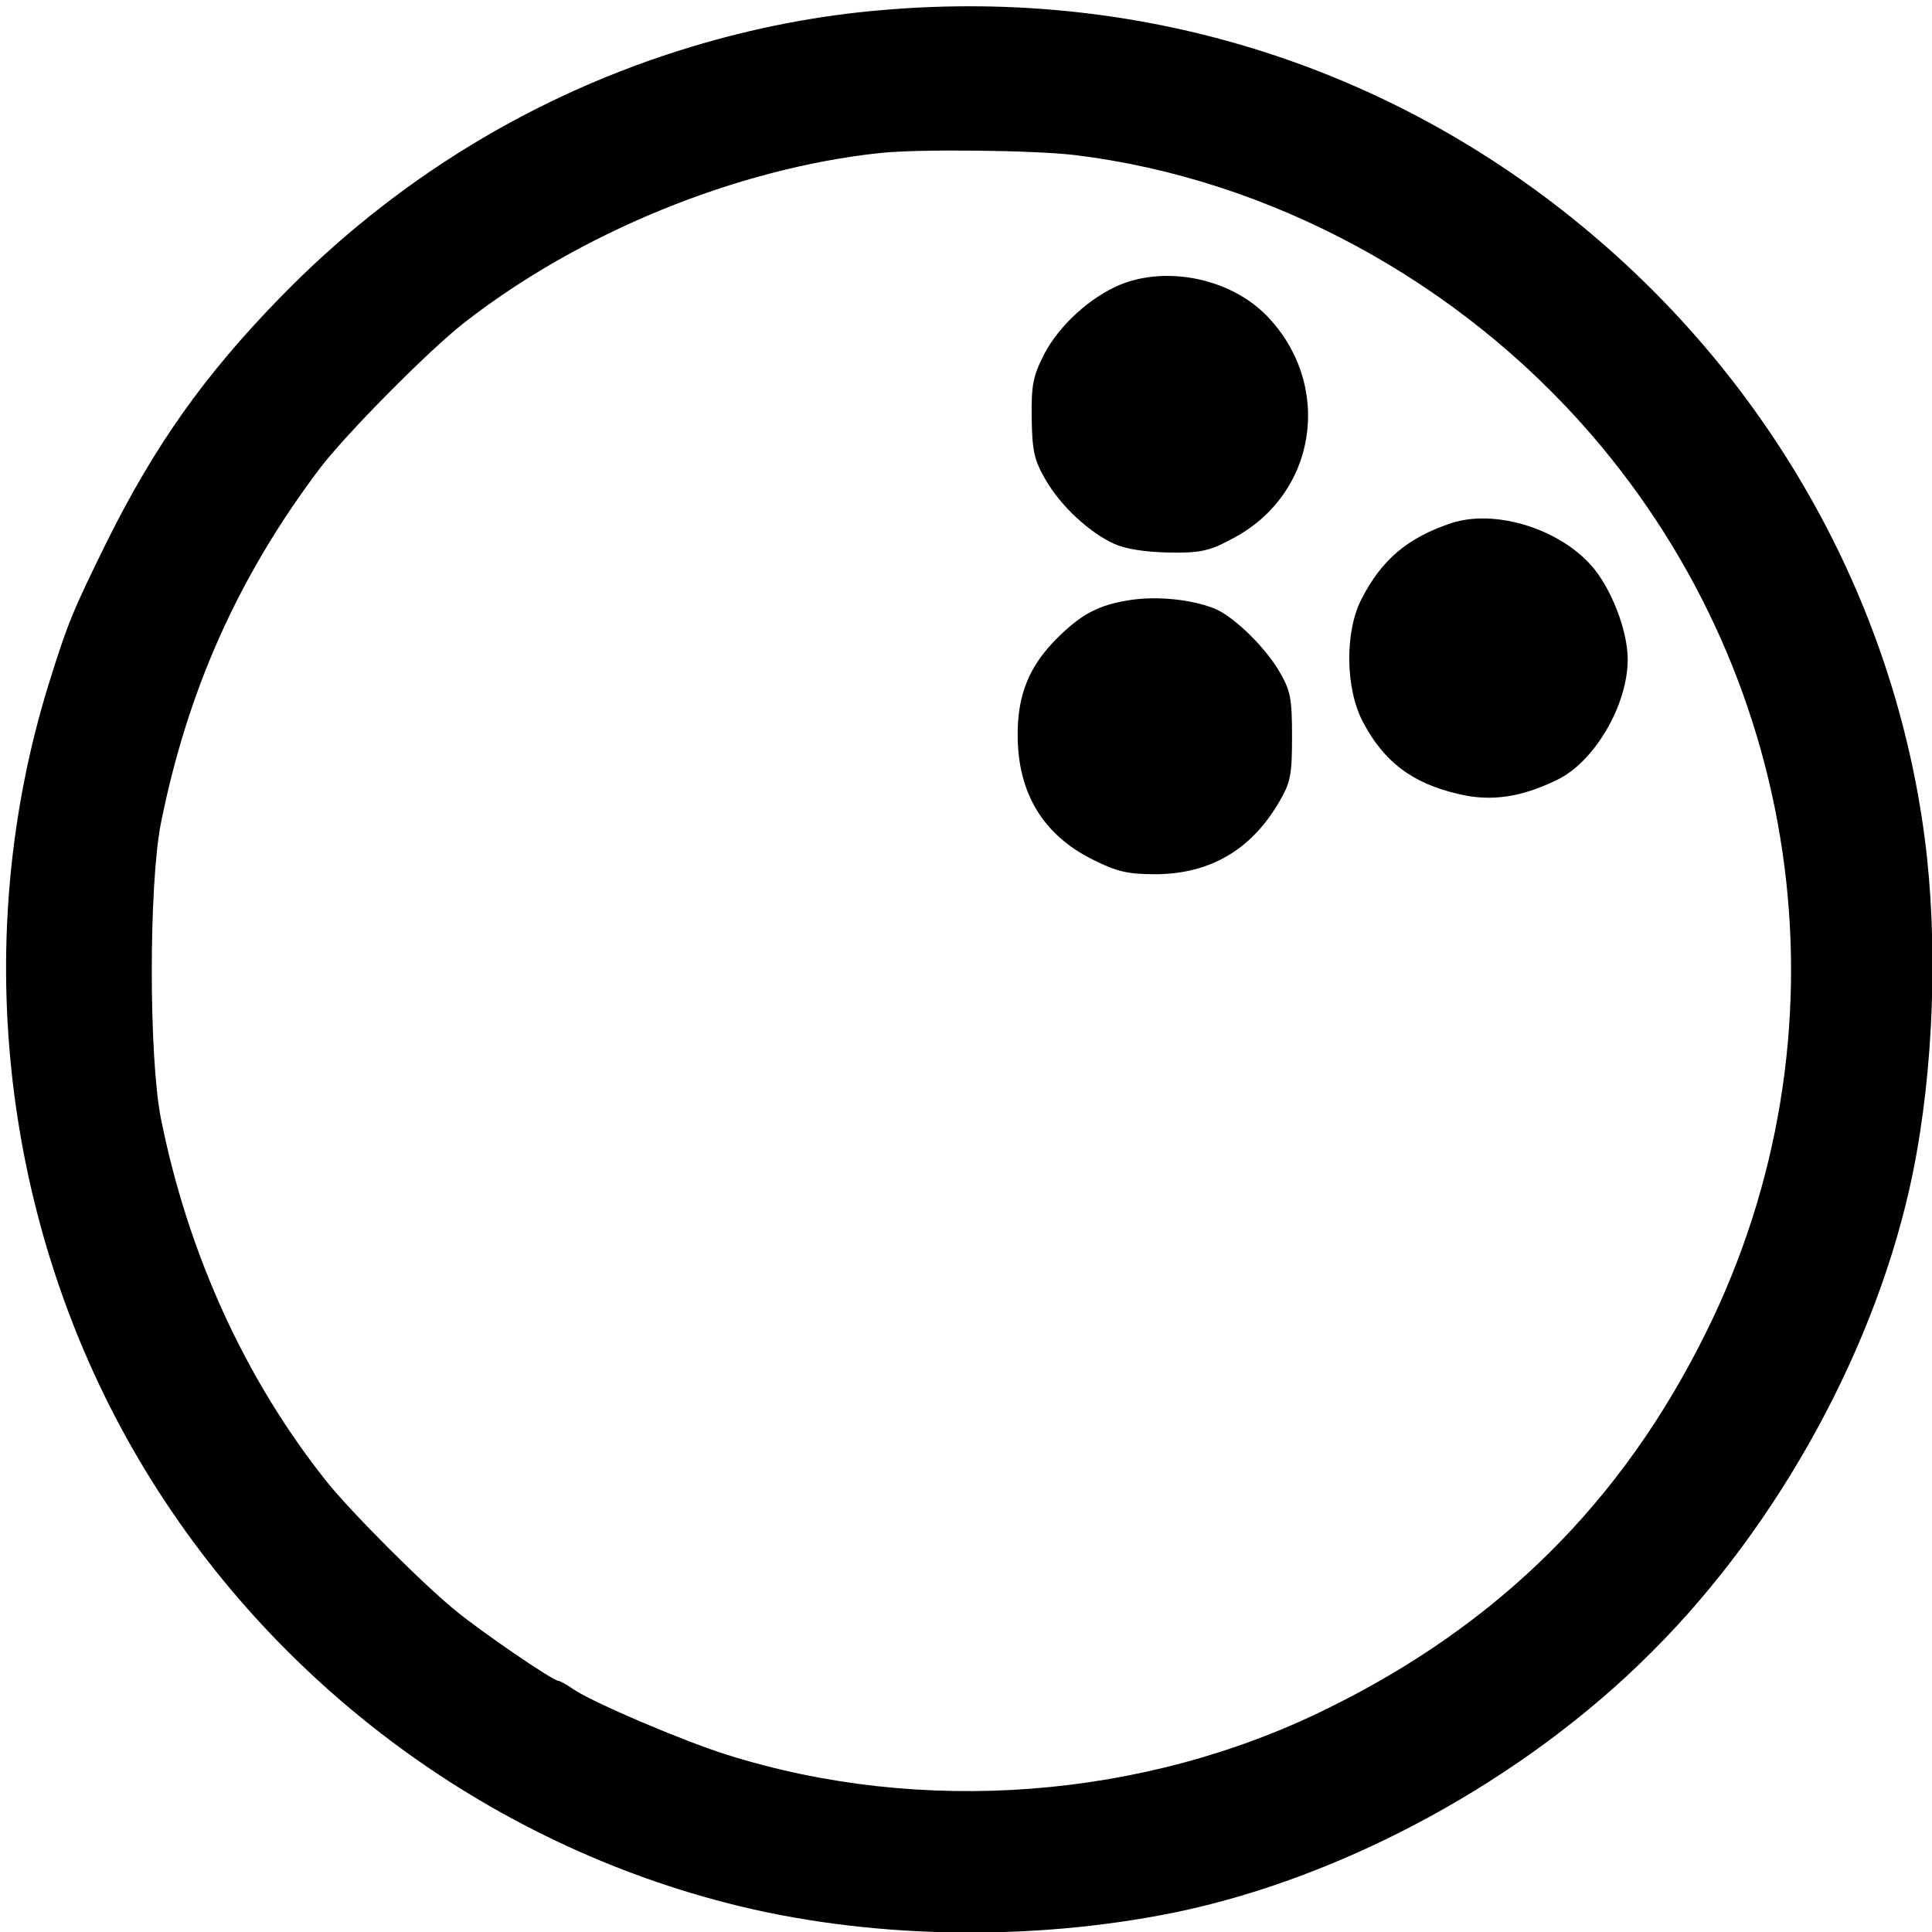 <?xml version="1.0" standalone="no"?>
<!DOCTYPE svg PUBLIC "-//W3C//DTD SVG 20010904//EN"
 "http://www.w3.org/TR/2001/REC-SVG-20010904/DTD/svg10.dtd">
<svg version="1.0" xmlns="http://www.w3.org/2000/svg"
 width="400pt" height="400pt" viewBox="0 0 400 400"
 preserveAspectRatio="xMidYMid meet">
<g transform="translate(0,400) scale(0.1,-0.1)"
fill="#000000" stroke="none">
<path d="M1825 3979 c-132 -11 -265 -37 -394 -76 -324 -98 -614 -275 -852
-520 -156 -160 -259 -306 -357 -503 -71 -144 -82 -170 -122 -299 -159 -516
-99 -1088 163 -1560 264 -475 718 -826 1242 -961 286 -74 623 -81 925 -20 352
72 726 275 990 540 265 264 468 638 540 990 44 215 53 479 25 694 -62 476
-303 918 -673 1237 -413 357 -939 526 -1487 478z m400 -300 c404 -49 795 -261
1069 -578 447 -517 541 -1247 239 -1858 -173 -351 -429 -606 -786 -781 -379
-187 -839 -222 -1242 -95 -92 29 -277 108 -317 135 -14 10 -29 18 -32 18 -11
0 -156 99 -211 144 -65 52 -220 207 -269 269 -169 212 -287 472 -343 752 -25
128 -25 482 0 610 55 275 160 511 329 735 53 70 224 243 298 301 239 187 564
320 860 352 80 9 321 6 405 -4z"/>
<path d="M2320 3411 c-62 -26 -126 -83 -158 -144 -23 -45 -27 -64 -26 -132 1
-68 5 -87 28 -127 32 -56 92 -111 143 -134 24 -11 66 -17 113 -18 64 -1 84 3
130 28 177 91 212 319 72 463 -75 76 -204 103 -302 64z"/>
<path d="M3005 2917 c-90 -30 -144 -75 -186 -157 -35 -67 -34 -186 3 -255 43
-82 102 -127 198 -149 66 -16 129 -7 203 29 78 37 147 155 147 250 0 60 -35
150 -77 196 -69 76 -199 115 -288 86z"/>
<path d="M2342 2758 c-67 -10 -103 -29 -154 -80 -58 -58 -82 -118 -81 -203 1
-118 53 -204 156 -255 50 -25 72 -30 131 -30 111 1 196 50 254 149 24 41 27
56 27 136 0 80 -3 95 -27 136 -31 52 -96 115 -136 130 -47 18 -115 25 -170 17z"/>
</g>
</svg>
